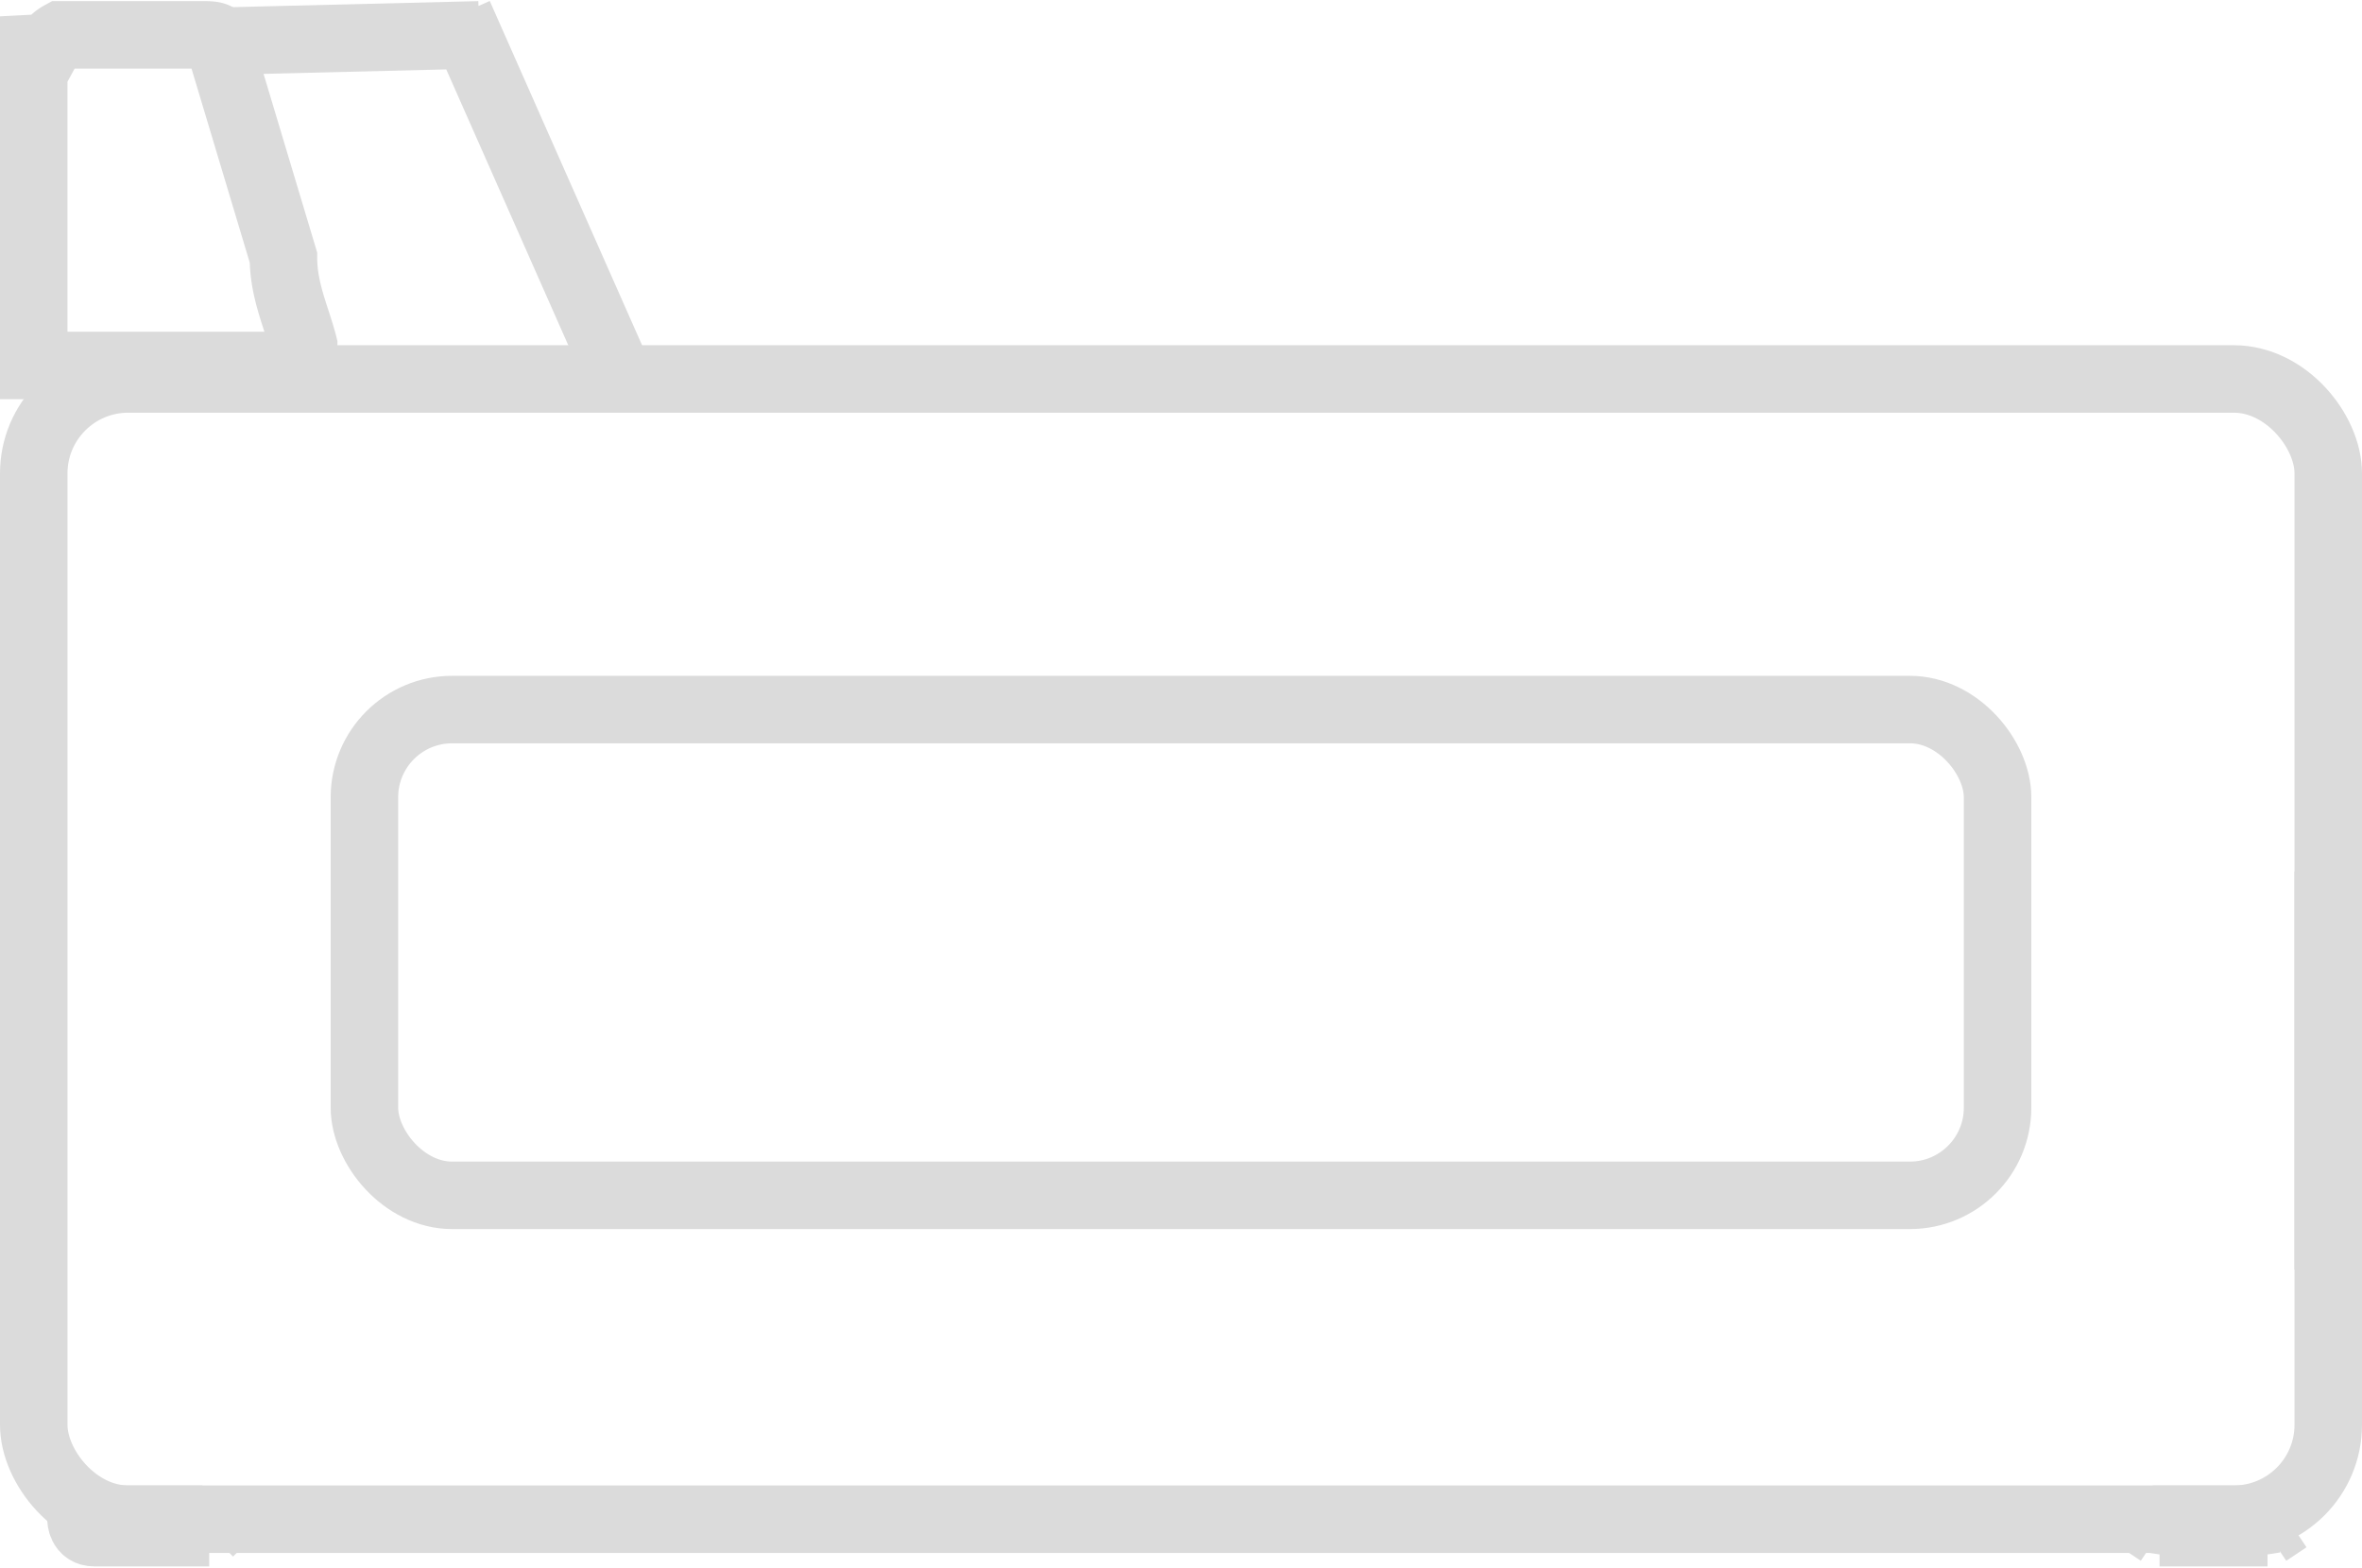 <svg id="Слой_1" data-name="Слой 1" xmlns="http://www.w3.org/2000/svg" width="46.7" height="31" viewBox="0 0 35 23.2"><defs><style>.cls-1{fill:none;stroke:#dbdbdb}</style></defs><path class="cls-1" d="M8.8 8.2H5.4a2 2 0 01-.4 0h-.1V3.5a1.9 1.9 0 01.2 0 .5.5 0 01.2-.2h2.1c.2 0 .3 0 .3.3l.9 3c0 .5.2.9.3 1.3v.3zM5.7 25.3h1.7a8.6 8.6 0 01-1.7 0zm30.6 0h1.8a5.2 5.2 0 01-1.8 0z" transform="translate(-4.4 -2.8)"/><path class="cls-1" d="M34.5 18.8v-5.9"/><rect class="cls-1" x="5.4" y="10.5" width="24.2" height="7.2" rx="1.3"/><rect class="cls-1" x=".5" y="5.6" width="34" height="16.9" rx="1.4"/><path class="cls-1" d="M1.4 22.7h1.7"/><path class="cls-1" d="M7.7 25.3l-.2.2m-1.9-.2s0 .2.2.2" transform="translate(-4.4 -2.8)"/><path class="cls-1" d="M32 22.7h1.6"/><path class="cls-1" d="M38.3 25.3l-.3.2m-1.9-.2l.3.2" transform="translate(-4.4 -2.8)"/><path class="cls-1" d="M3 .6L7.1.5M6.8.2l2.3 5.2"/></svg>